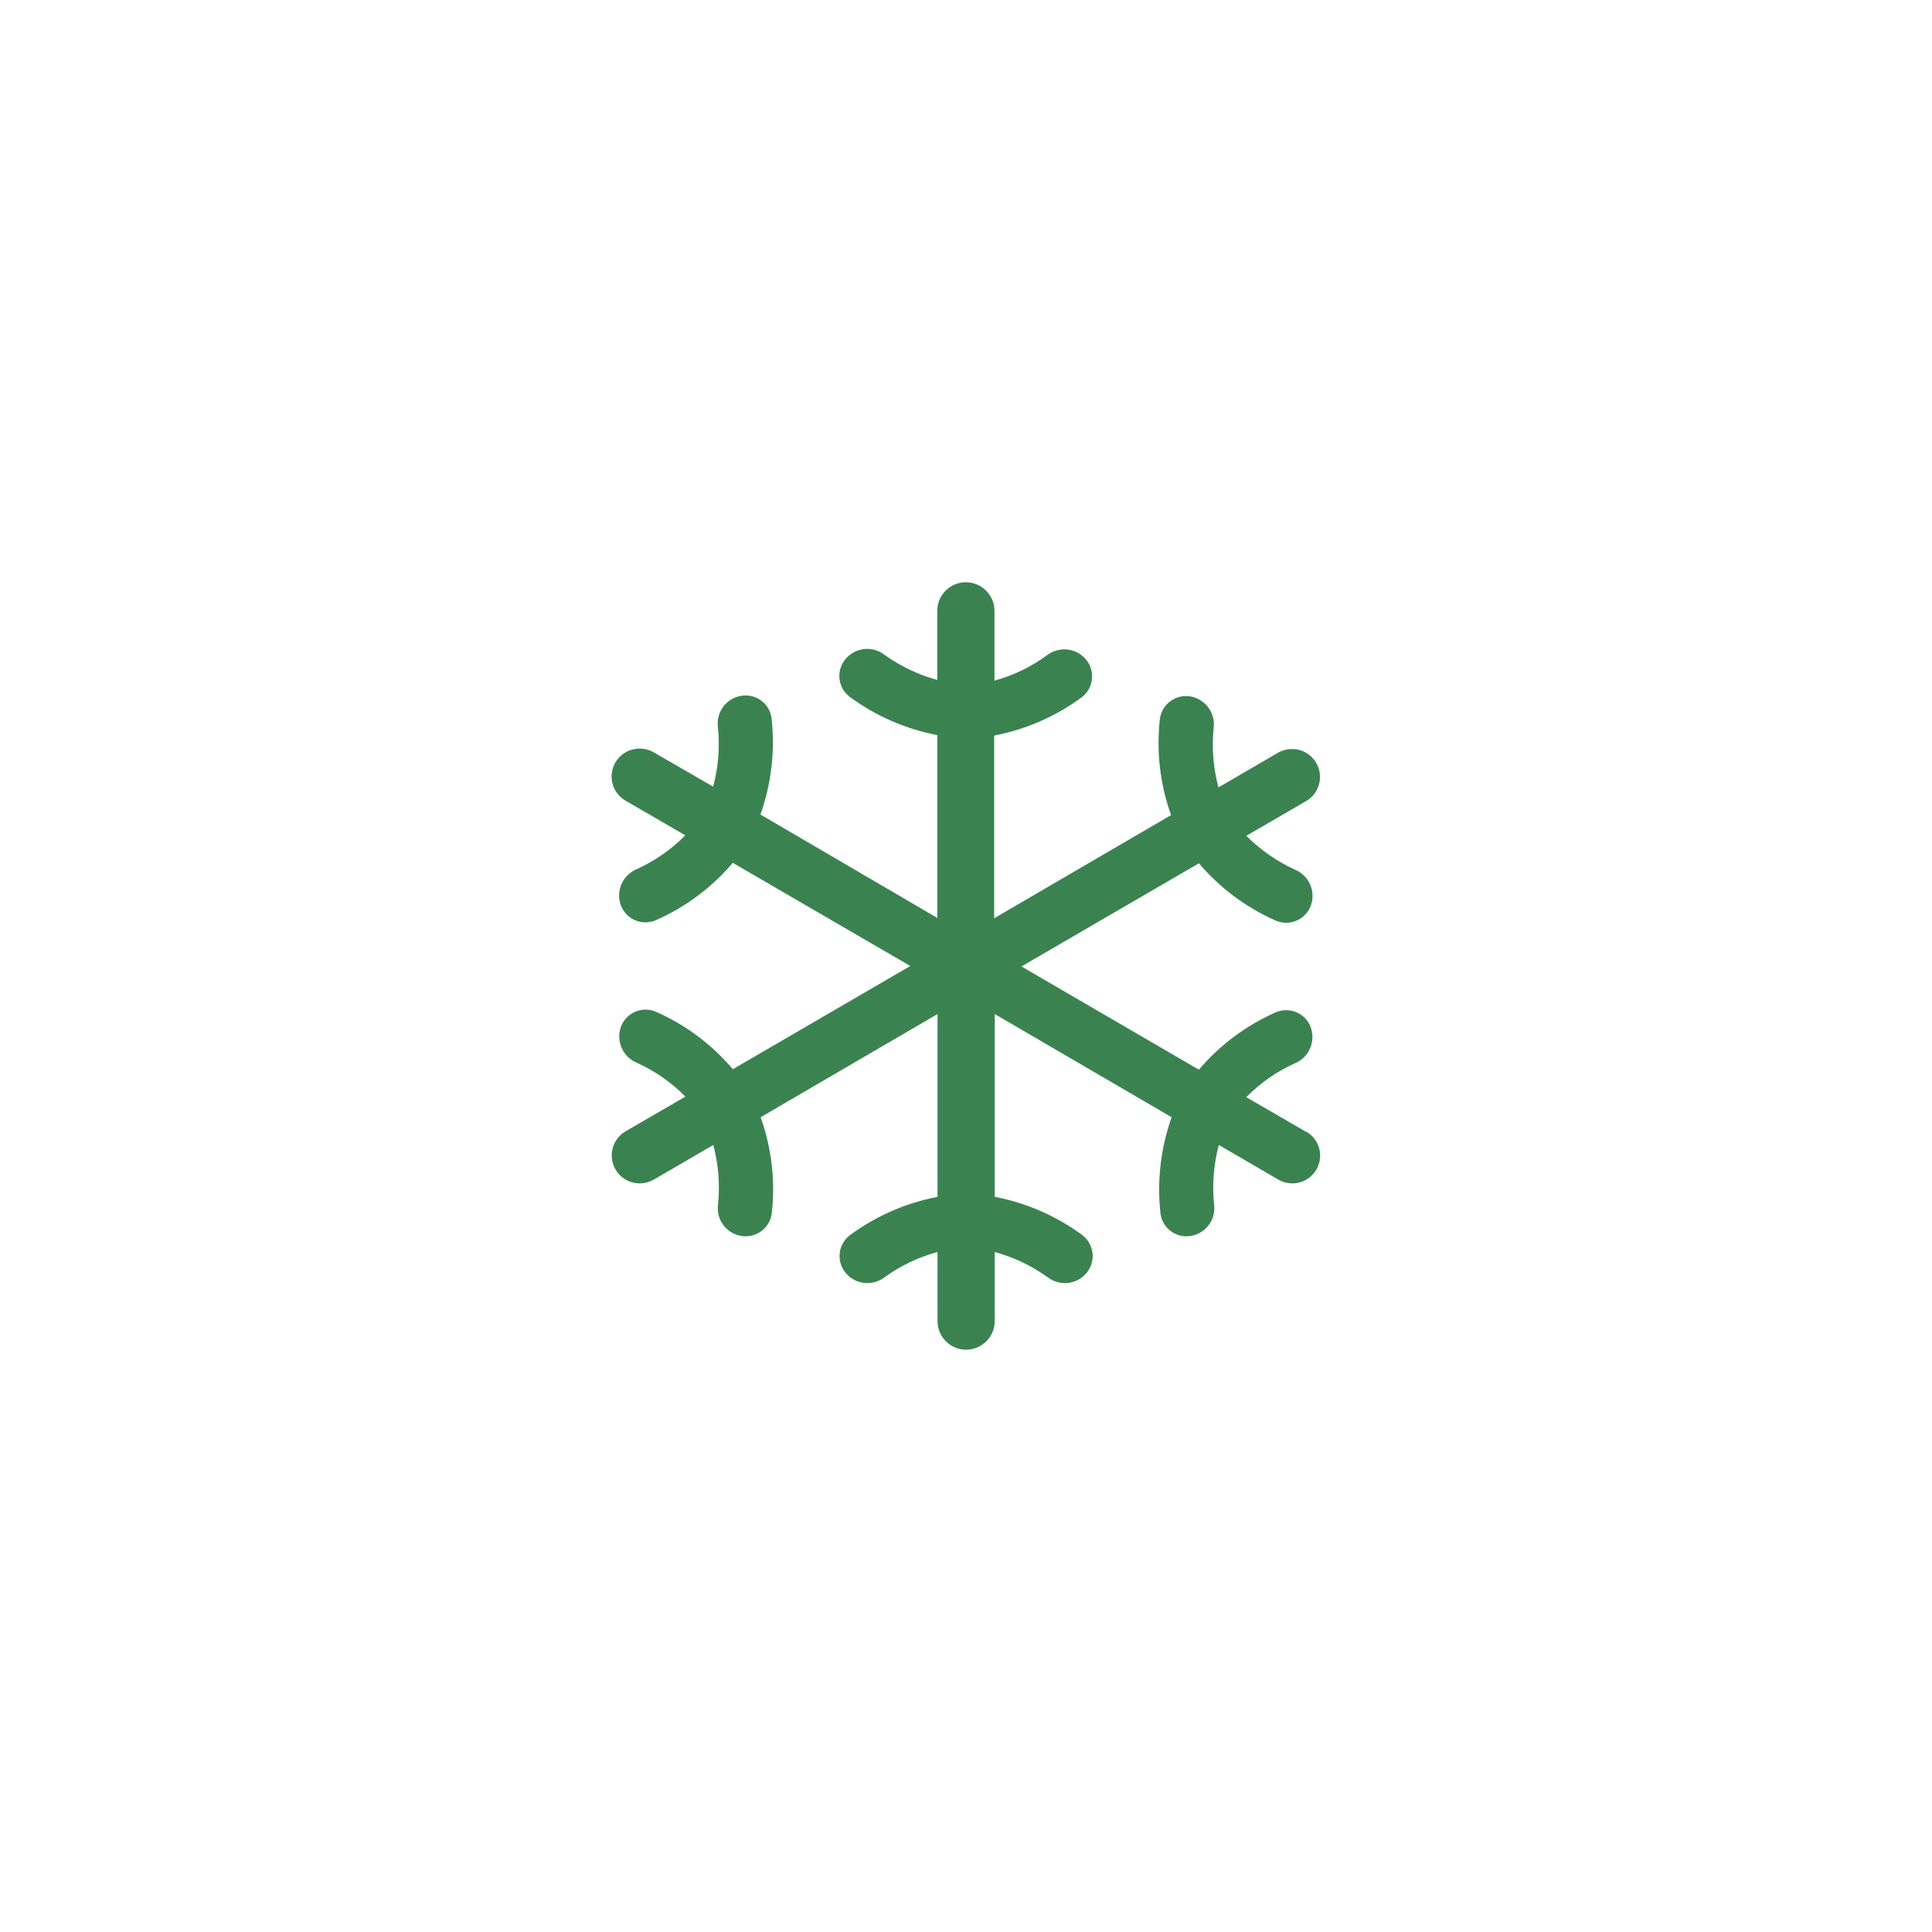 <?xml version="1.0" encoding="utf-8"?>
<!-- Generator: Adobe Illustrator 26.2.0, SVG Export Plug-In . SVG Version: 6.00 Build 0)  -->
<svg version="1.1" id="Layer_1" xmlns="http://www.w3.org/2000/svg" xmlns:xlink="http://www.w3.org/1999/xlink" x="0px" y="0px"
	 viewBox="0 0 300 300" style="enable-background:new 0 0 300 300;" xml:space="preserve">
<style type="text/css">
	.st0{fill:#FFFFFF;}
	.st1{fill:#3A8350;}
	.st2{fill:#58595B;}
	.st3{fill:#00854A;}
	.st4{fill:#840000;}
	.st5{fill-rule:evenodd;clip-rule:evenodd;fill:#58595B;}
	.st6{fill:none;stroke:#000000;stroke-width:3;stroke-miterlimit:10;}
	.st7{fill:none;stroke:#000000;stroke-width:3;stroke-linecap:round;stroke-linejoin:round;stroke-miterlimit:10;}
	.st8{fill:none;stroke:#000000;stroke-width:2;stroke-miterlimit:10;}
	.st9{fill:#E2E2E2;}
	.st10{fill:none;stroke:#000000;stroke-width:4.709;stroke-miterlimit:10;}
	.st11{fill:none;stroke:#000000;stroke-width:4;stroke-linecap:round;stroke-miterlimit:10;}
	.st12{fill:none;stroke:#000000;stroke-width:4;stroke-linecap:round;stroke-miterlimit:10;stroke-dasharray:0.677,7.047;}
	.st13{fill:none;stroke:#000000;stroke-width:4;stroke-linecap:round;stroke-miterlimit:10;stroke-dasharray:0.7,7.279;}
	.st14{fill:#D0DF5C;}
</style>
<path id="Icon_ionic-ios-snow" class="st1" d="M202.79,175.74l-9.27-5.37c2.16-2.2,4.7-3.97,7.51-5.24
	c2.15-0.87,3.26-3.26,2.55-5.46c-0.54-1.68-2.1-2.81-3.86-2.81c-0.54,0-1.07,0.11-1.57,0.31c-4.62,2.03-8.72,5.09-11.99,8.93
	l-27.55-16.03l27.56-16.02c3.27,3.85,7.37,6.9,11.99,8.93c0.5,0.2,1.03,0.31,1.57,0.31c1.76-0.01,3.31-1.14,3.86-2.81
	c0.72-2.21-0.4-4.59-2.55-5.46c-2.8-1.28-5.34-3.06-7.51-5.24l9.27-5.38c2.07-1.19,2.79-3.84,1.59-5.92
	c-0.78-1.35-2.22-2.18-3.77-2.17c-0.76,0-1.51,0.2-2.18,0.58l-9.24,5.38c-0.8-2.98-1.05-6.08-0.75-9.15
	c0.33-2.3-1.17-4.46-3.44-4.95c-0.28-0.06-0.57-0.09-0.86-0.09c-2.04,0.01-3.77,1.52-4.04,3.55c-0.57,5.05,0.02,10.15,1.73,14.94
	l-27.47,16.02v-28.37c4.94-0.94,9.6-2.99,13.65-5.98c1.78-1.4,2.08-3.97,0.68-5.75c-0.05-0.07-0.11-0.13-0.17-0.2
	c-0.83-0.93-2.02-1.46-3.26-1.46c-0.99,0.01-1.94,0.34-2.72,0.94c-2.45,1.79-5.2,3.12-8.13,3.92V94.85c0-2.45-1.99-4.44-4.44-4.44
	c-2.45,0-4.44,1.99-4.44,4.44v10.73c-2.94-0.8-5.71-2.12-8.18-3.89c-1.82-1.43-4.44-1.19-5.98,0.54c-1.51,1.68-1.37,4.26,0.31,5.77
	c0.07,0.06,0.14,0.12,0.21,0.17c4.04,2.99,8.71,5.03,13.65,5.98v28.39l-27.47-16.06c1.7-4.78,2.29-9.89,1.73-14.94
	c-0.25-2.03-1.98-3.55-4.02-3.55c-2.4,0-4.35,1.95-4.35,4.35c0,0.23,0.02,0.46,0.05,0.68c0.3,3.06,0.05,6.15-0.75,9.13l-9.24-5.33
	c-0.66-0.38-1.41-0.58-2.18-0.58c-2.39-0.01-4.34,1.92-4.35,4.32c-0.01,1.56,0.82,2.99,2.17,3.77l9.27,5.38
	c-2.16,2.19-4.71,3.96-7.51,5.24c-2.15,0.87-3.26,3.26-2.55,5.46c0.54,1.68,2.11,2.82,3.88,2.81c0.54,0,1.07-0.11,1.57-0.31
	c4.62-2.03,8.72-5.09,11.99-8.93l27.56,16.02l-27.56,16.03c-3.26-3.86-7.36-6.92-11.99-8.95c-0.5-0.2-1.03-0.31-1.57-0.31
	c-1.76,0.01-3.31,1.14-3.86,2.81c-0.71,2.21,0.4,4.59,2.55,5.46c2.8,1.27,5.35,3.05,7.51,5.24l-9.27,5.38
	c-2.07,1.19-2.79,3.84-1.59,5.92c0.78,1.35,2.22,2.18,3.77,2.17c0.76,0,1.51-0.2,2.18-0.58l9.24-5.38c0.79,2.98,1.05,6.08,0.75,9.15
	c-0.38,2.37,1.24,4.6,3.61,4.98c0.23,0.04,0.46,0.05,0.68,0.05c2.04-0.01,3.77-1.52,4.04-3.55c0.57-5.05-0.02-10.15-1.73-14.94
	l27.47-16.02v28.39c-4.94,0.94-9.6,2.99-13.65,5.98c-1.78,1.4-2.08,3.97-0.68,5.75c0.05,0.07,0.11,0.13,0.17,0.2
	c0.83,0.93,2.02,1.46,3.26,1.46c0.99-0.01,1.94-0.34,2.72-0.94c2.47-1.78,5.24-3.1,8.18-3.89v10.73c0,2.45,1.99,4.44,4.44,4.44
	s4.44-1.99,4.44-4.44v-10.73c2.94,0.8,5.71,2.12,8.18,3.89c0.78,0.6,1.73,0.94,2.72,0.94c1.25,0,2.43-0.53,3.26-1.46
	c1.51-1.68,1.38-4.26-0.3-5.78c-0.07-0.06-0.14-0.12-0.21-0.18c-4.04-2.99-8.71-5.03-13.65-5.98v-28.38l27.47,16.02
	c-1.7,4.78-2.29,9.89-1.73,14.94c0.25,2.02,1.97,3.54,4.01,3.55c2.4,0,4.35-1.95,4.35-4.35c0-0.23-0.02-0.46-0.05-0.68
	c-0.3-3.07-0.05-6.17,0.75-9.15l9.24,5.38c0.66,0.38,1.41,0.58,2.18,0.58c2.37,0.01,4.3-1.91,4.31-4.28
	c0.01-1.54-0.81-2.96-2.14-3.73H202.79z"/>
</svg>
